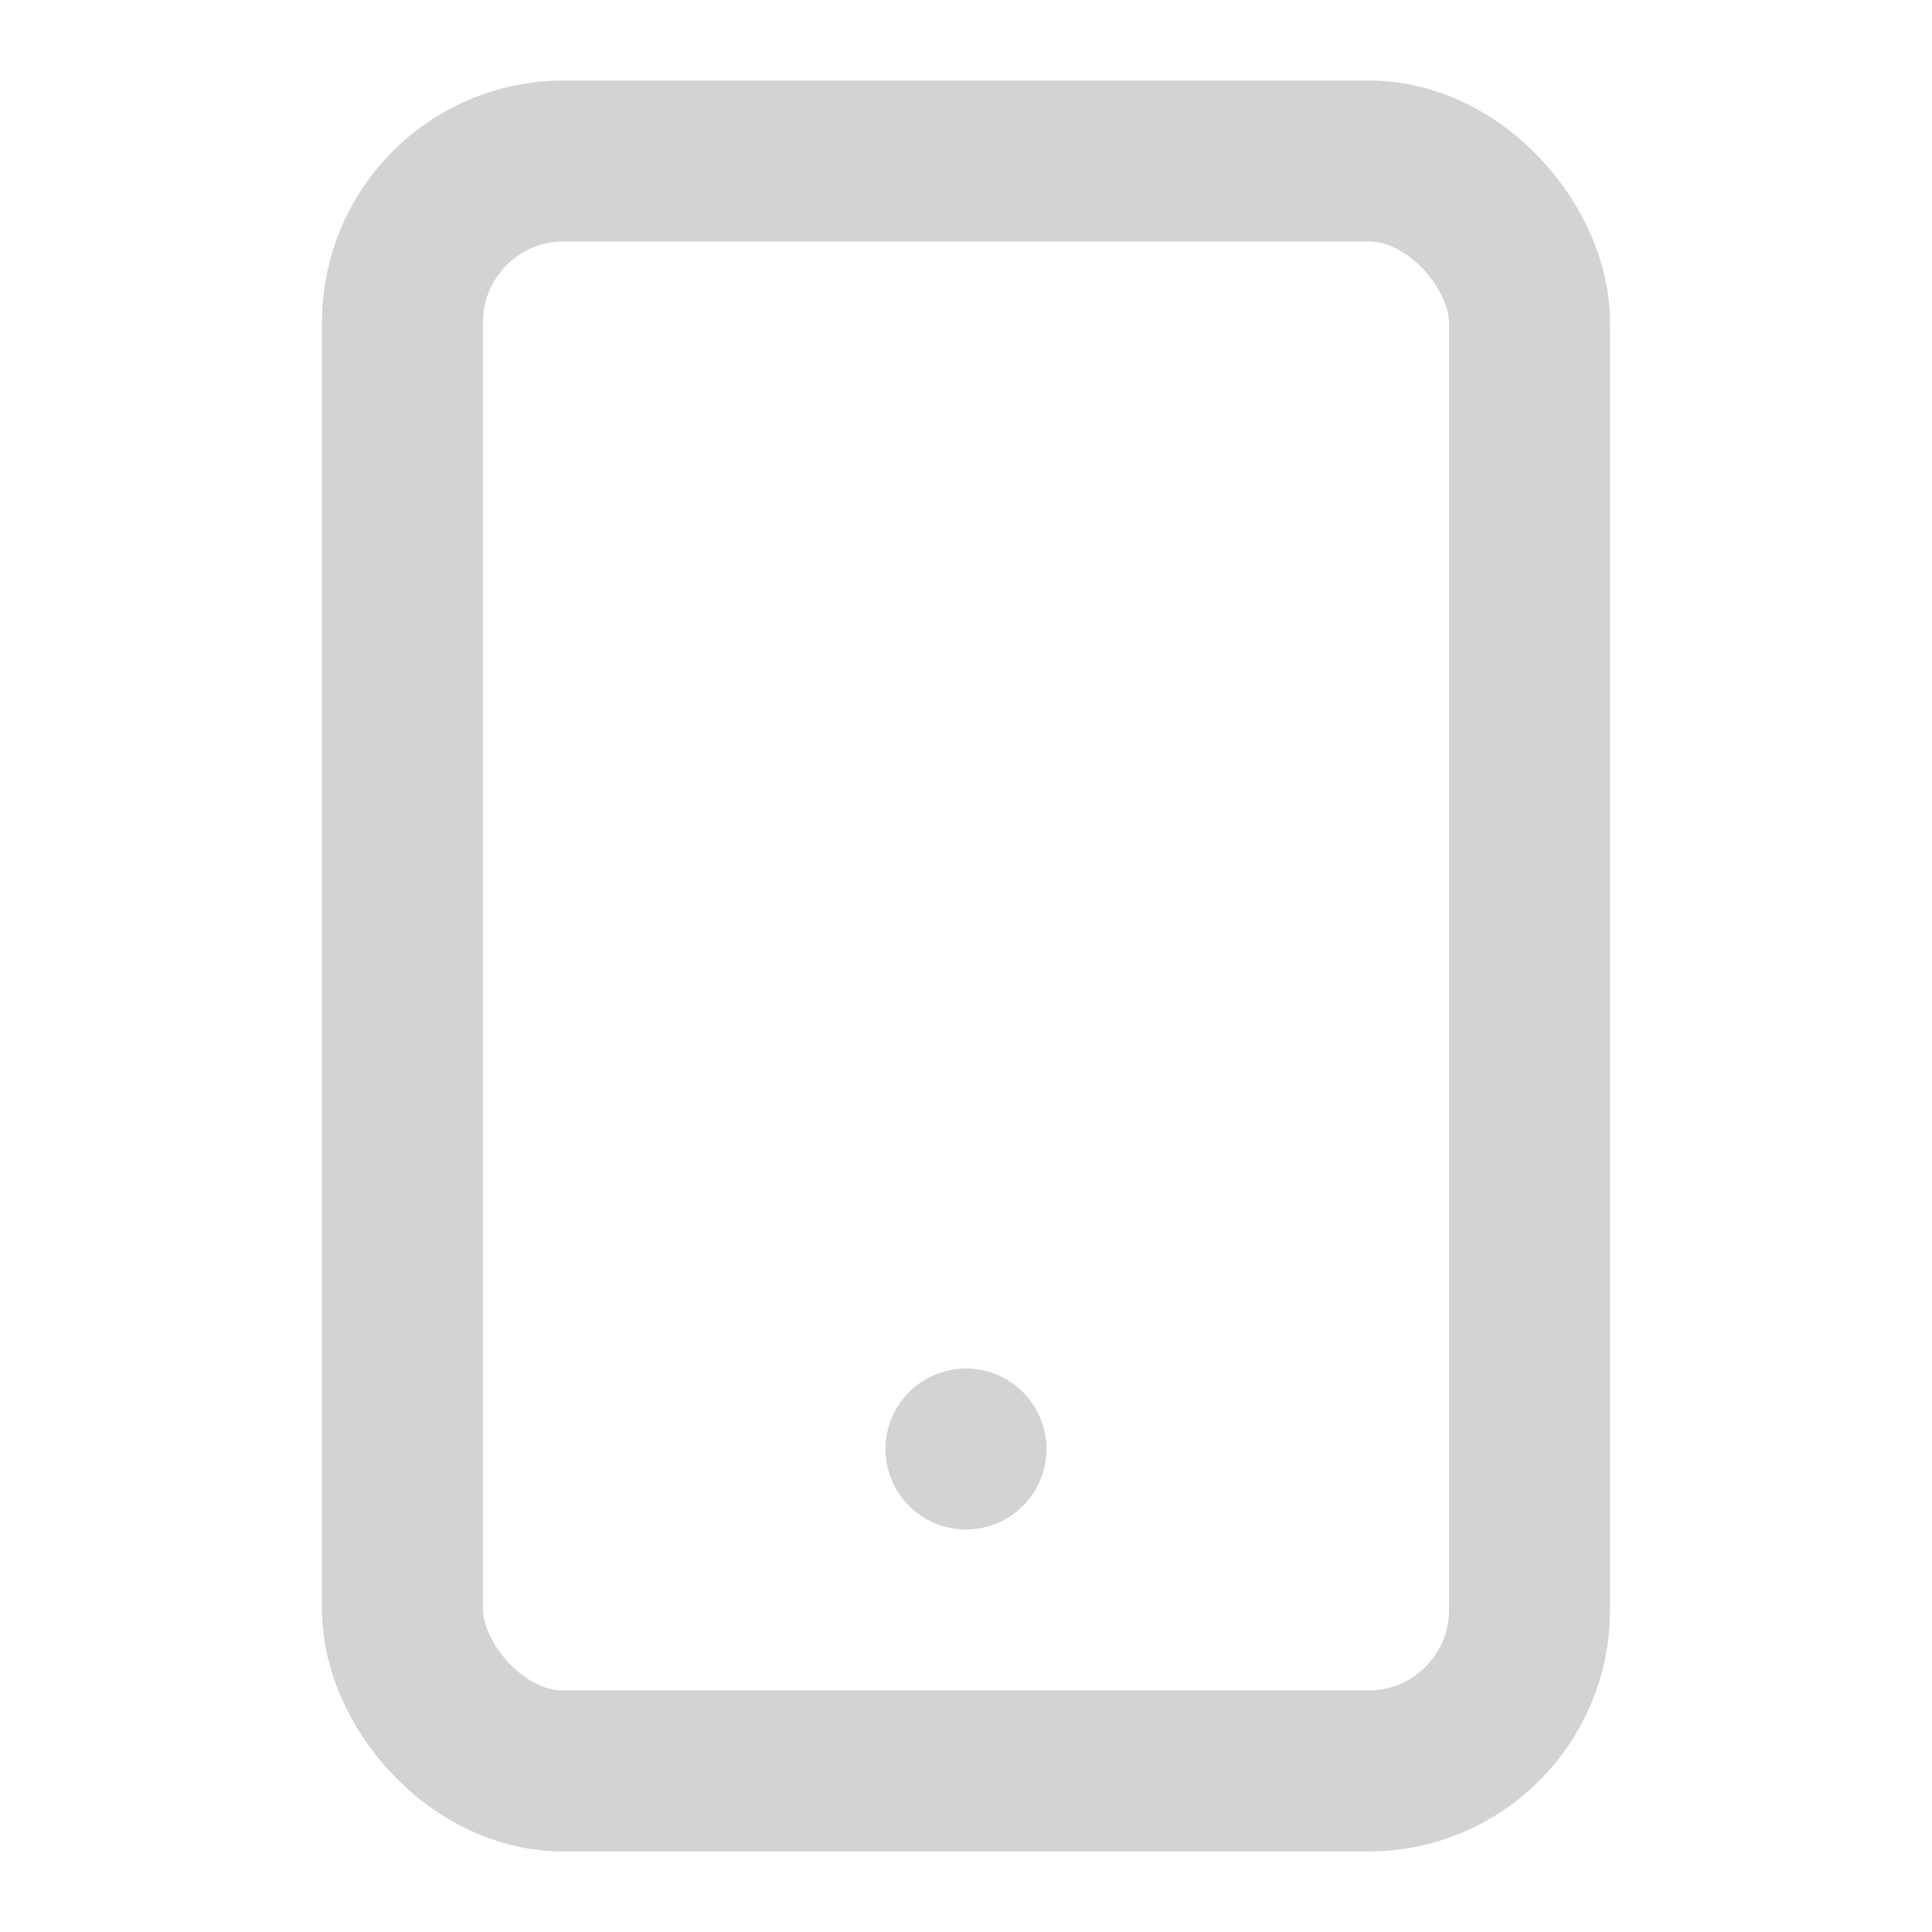 <svg xmlns="http://www.w3.org/2000/svg" width="60" height="60" viewBox="0 0 24 24" fill="none" stroke="#D3D3D3" stroke-width="2" stroke-linecap="round" stroke-linejoin="round" class="card-icon">
            <rect x="5" y="2" width="14" height="20" rx="2" ry="2"></rect>
            <line x1="12" y1="18" x2="12" y2="18"></line>
            </svg>